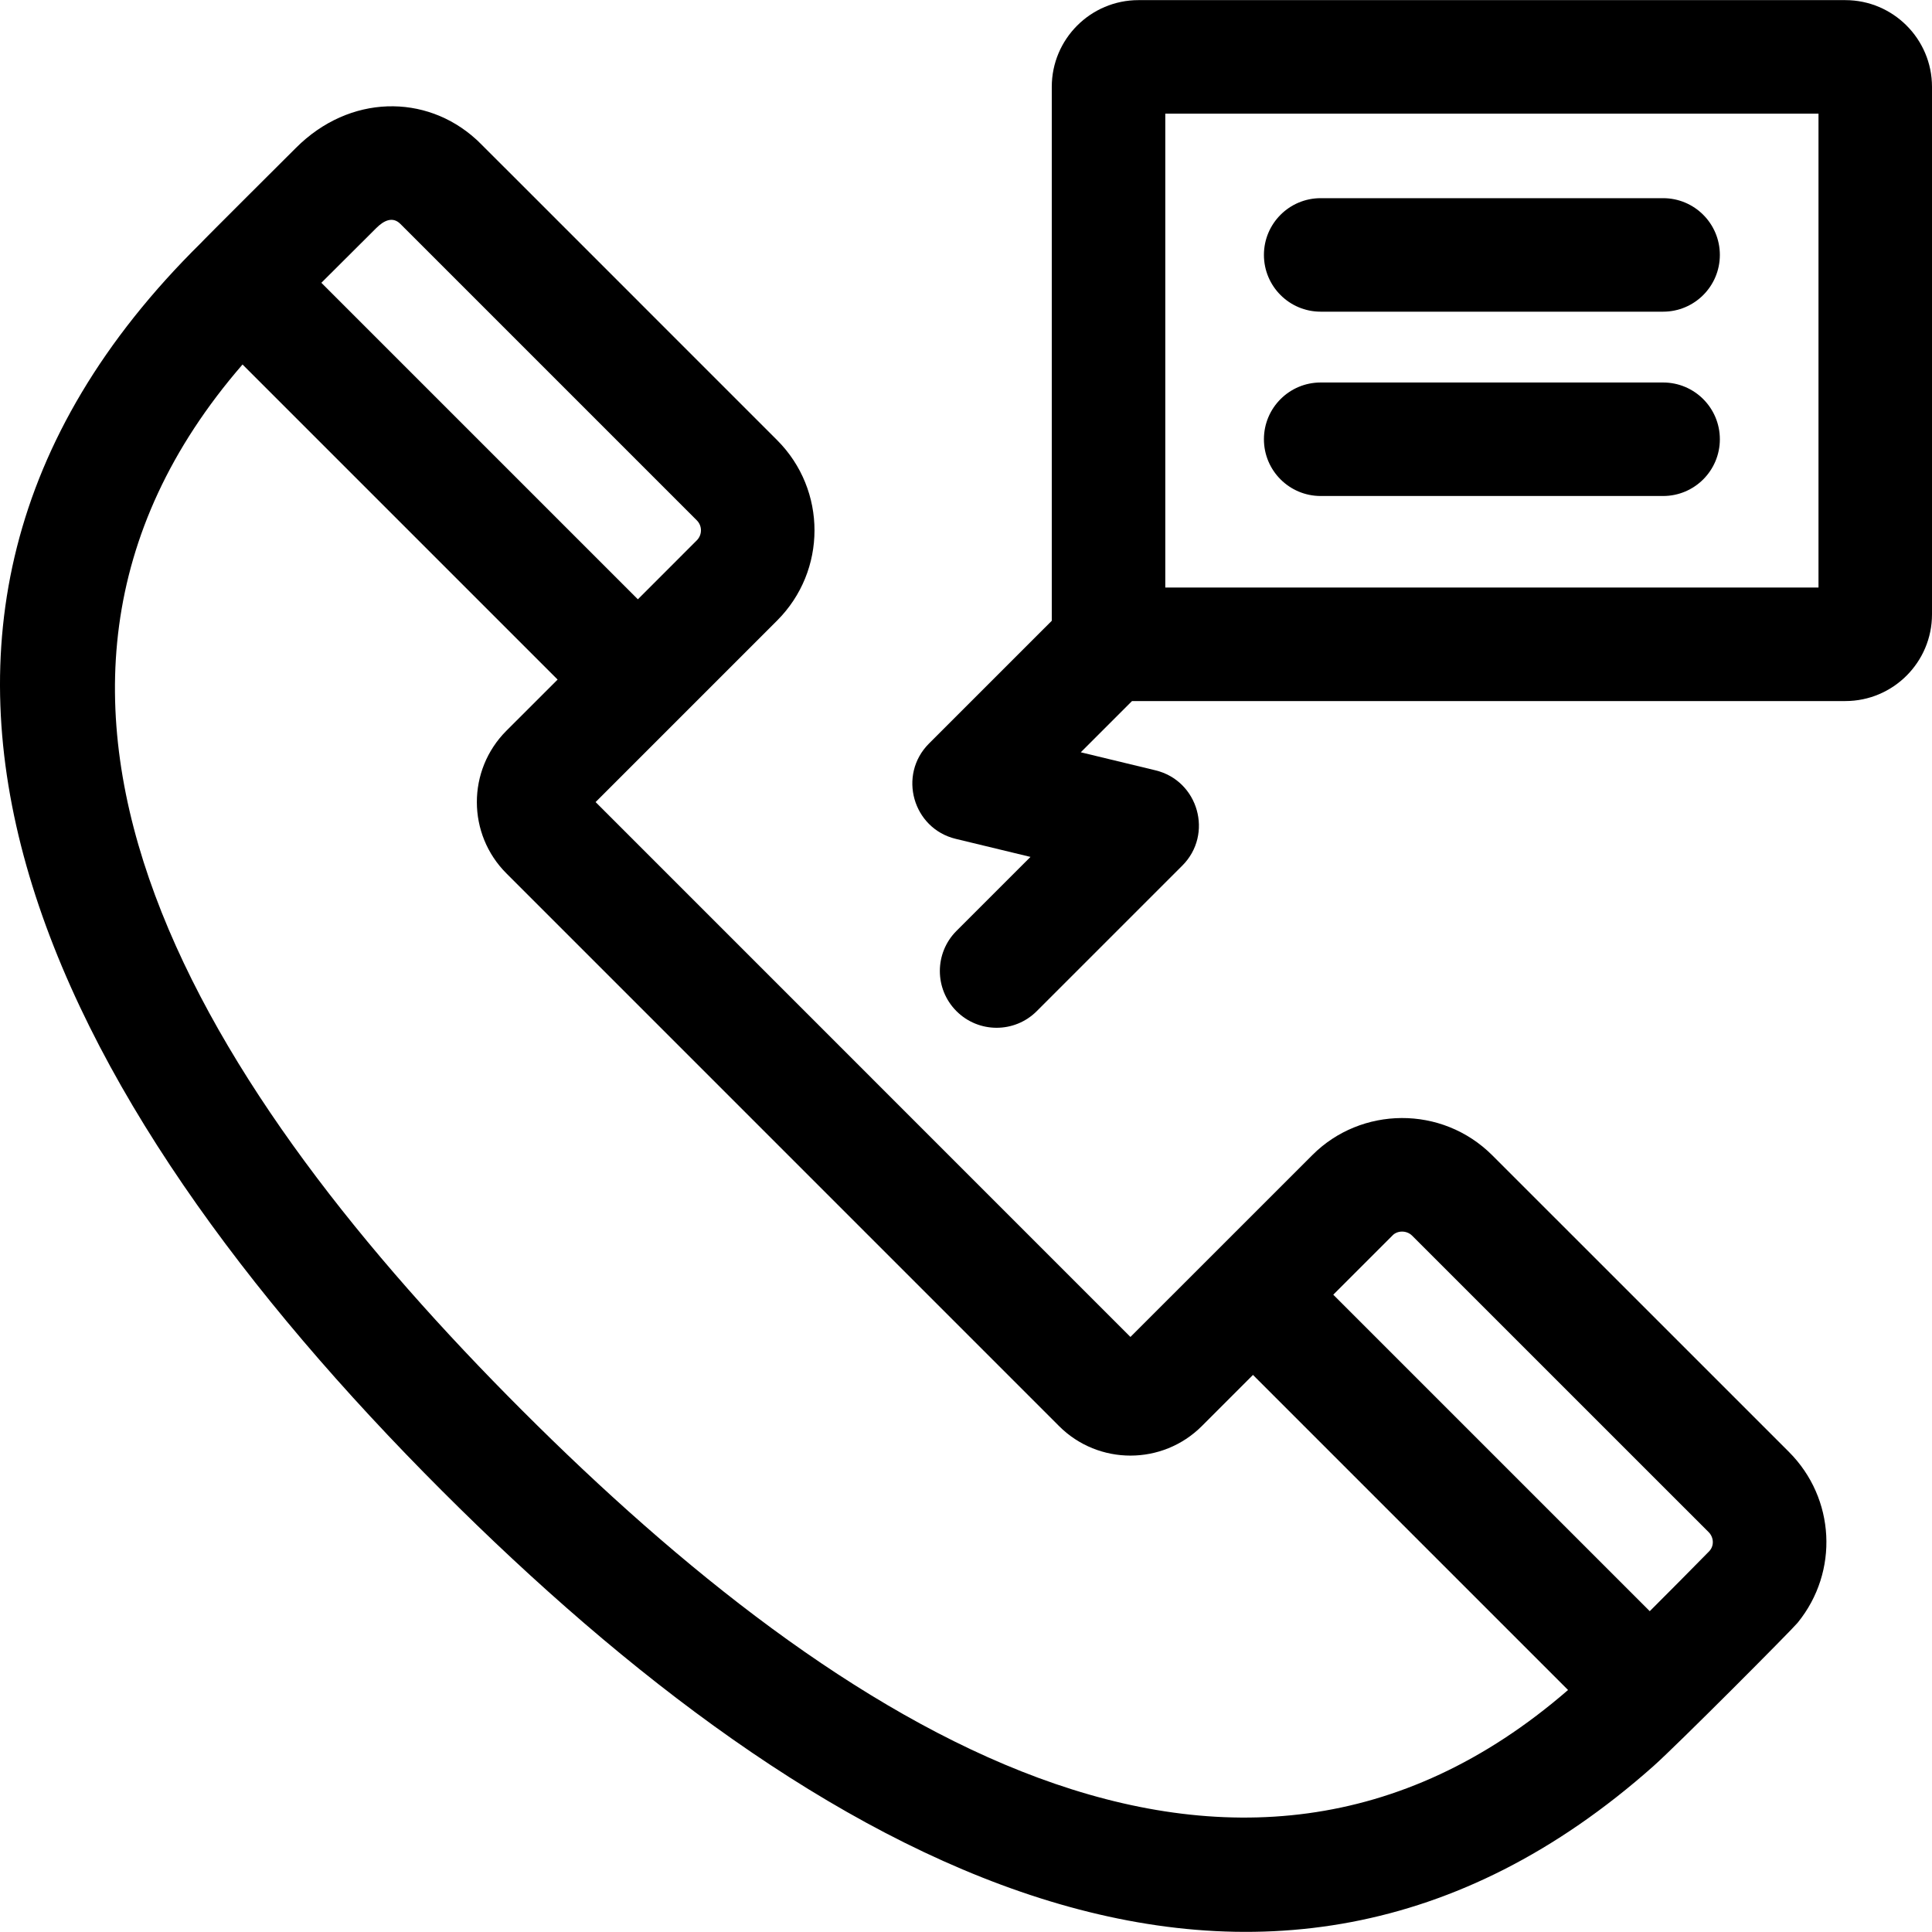 <svg id="Capa_1" enable-background="new 0 0 510.637 510.637" height="512" viewBox="0 0 510.637 510.637" width="512" xmlns="http://www.w3.org/2000/svg"><path d="m394.45 305.384c-13.384-13.386-34.763-12.917-47.538-.142-14.742 14.741-48.122 48.109-48.132 48.12l-141.36-141.371c7.153-7.146 16.205-16.186 47.967-47.968 13.159-13.14 13.211-34.49.007-47.696-83.793-83.792-78.611-78.641-79.55-79.496-13.285-12.098-33.481-11.893-47.596 2.224-.195.195-25.058 24.956-25.182 25.203-104.244 102.816-39.877 226.133 63.721 329.731 98.23 98.251 216.71 164.707 320.204 72.825 6.371-5.66 36.476-35.908 38.107-37.886.025-.031.05-.061.075-.092 10.913-13.453 9.901-32.838-2.353-45.093zm-294.99-245.116c2.011-2.011 4.333-3.118 6.36-1.087l78.36 78.359c1.483 1.483 1.415 3.85-.003 5.267-7.07 7.075-11.835 11.842-15.585 15.593l-83.656-83.657c6.033-6.031 11.729-11.68 14.524-14.475zm38.54 312.509c-83.158-83.159-150.861-187.653-73.897-276.441l83.278 83.278c-5.613 5.608 1.382-1.381-13.523 13.512-10.473 10.472-10.385 27.367 0 37.729l146.054 146.065c10.404 10.405 27.334 10.405 37.743-.004 7.134-7.139 11.153-11.161 13.51-13.518l83.277 83.277c-88.496 76.729-192.762 9.8-276.442-73.898zm313.717 37.259c-4.196 4.307-11.477 11.604-15.68 15.807l-83.649-83.649 15.739-15.738c1.196-1.196 3.614-1.355 5.112.142l78.369 78.359c1.342 1.343 1.545 3.6.109 5.079z"/><path d="m487.722.033h-186.818c-12.635 0-22.915 10.279-22.915 22.915v141.126l-32.459 32.456c-8.277 8.277-4.278 22.445 7.085 25.188l19.745 4.768-19.558 19.555c-5.858 5.857-5.859 15.355-.001 21.213 5.86 5.861 15.358 5.857 21.213.002l38.471-38.466c8.277-8.277 4.278-22.445-7.085-25.188l-19.745-4.768 13.542-13.54h188.525c12.635 0 22.915-10.279 22.915-22.915v-139.431c0-12.636-10.28-22.915-22.915-22.915zm-7.085 155.261h-172.647v-125.261h172.647z"/><path d="m349.061 82.378h90.506c8.284 0 15-6.716 15-15s-6.716-15-15-15h-90.506c-8.284 0-15 6.716-15 15s6.715 15 15 15z"/><path d="m349.061 131.095h90.506c8.284 0 15-6.716 15-15s-6.716-15-15-15h-90.506c-8.284 0-15 6.716-15 15s6.715 15 15 15z"/></svg>